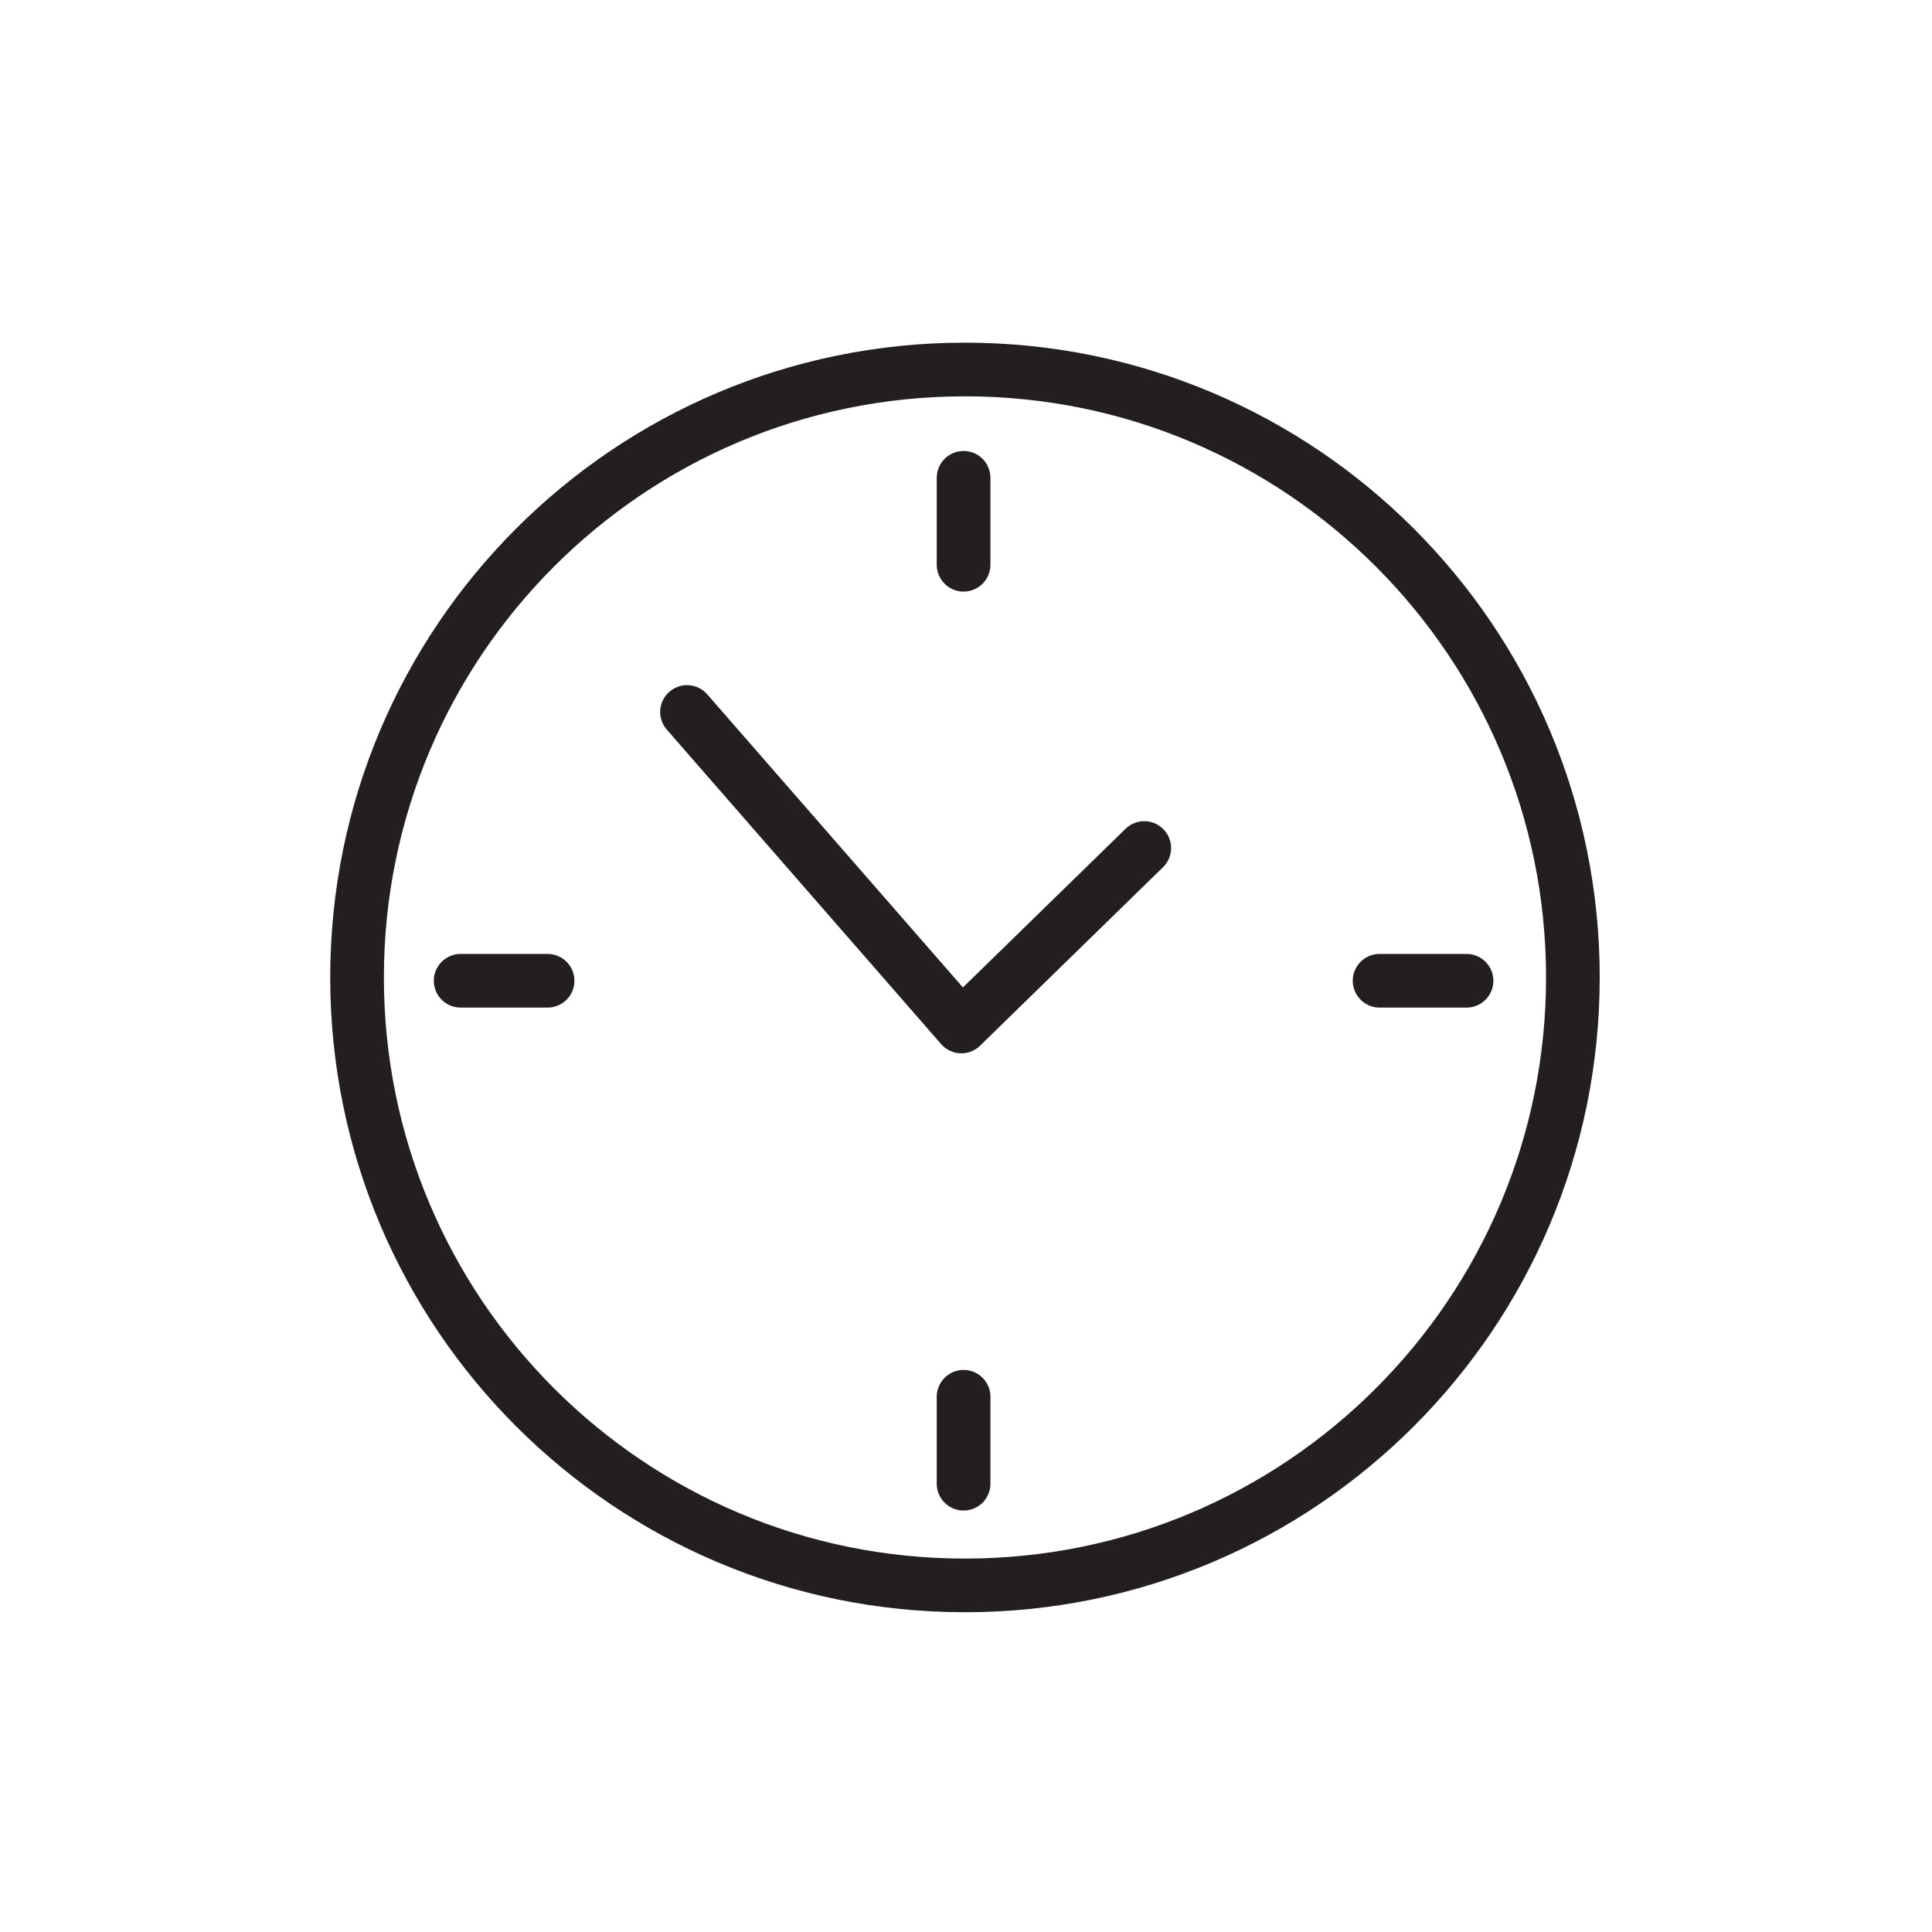 <?xml version="1.0" encoding="UTF-8"?><svg xmlns="http://www.w3.org/2000/svg" id="Finalized685ec3c29b3c9" viewBox="0 0 216 216" aria-hidden="true" style="fill:rgba(0,0,0,0);" width="216px" height="216px">
  <defs><linearGradient class="cerosgradient" data-cerosgradient="true" id="CerosGradient_idb4a9bf252" gradientUnits="userSpaceOnUse" x1="50%" y1="100%" x2="50%" y2="0%"><stop offset="0%" stop-color="#d1d1d1"/><stop offset="100%" stop-color="#d1d1d1"/></linearGradient><linearGradient/>
    <style>
      .cls-1-685ec3c29b3c9{
        fill: none;
        stroke: #231f20;
        stroke-linecap: round;
        stroke-linejoin: round;
        stroke-width: 6px;
      }
    </style>
  </defs>
  <path class="cls-1-685ec3c29b3c9" d="M175.85,109.28c0,37.54-30.43,67.97-67.97,67.97s-67.96-30.43-67.96-67.97,30.42-67.97,67.96-67.97,67.97,30.43,67.97,67.97Z" style="fill:rgba(0,0,0,0);"/>
  <path class="cls-1-685ec3c29b3c9" d="M76.81,79.6l30.67,35.16,20.45-19.95M154.24,109.65h9.72M51.5,109.65h9.72M107.73,156.16v9.72M107.73,53.42v9.72" style="fill:rgba(0,0,0,0);"/>
</svg>